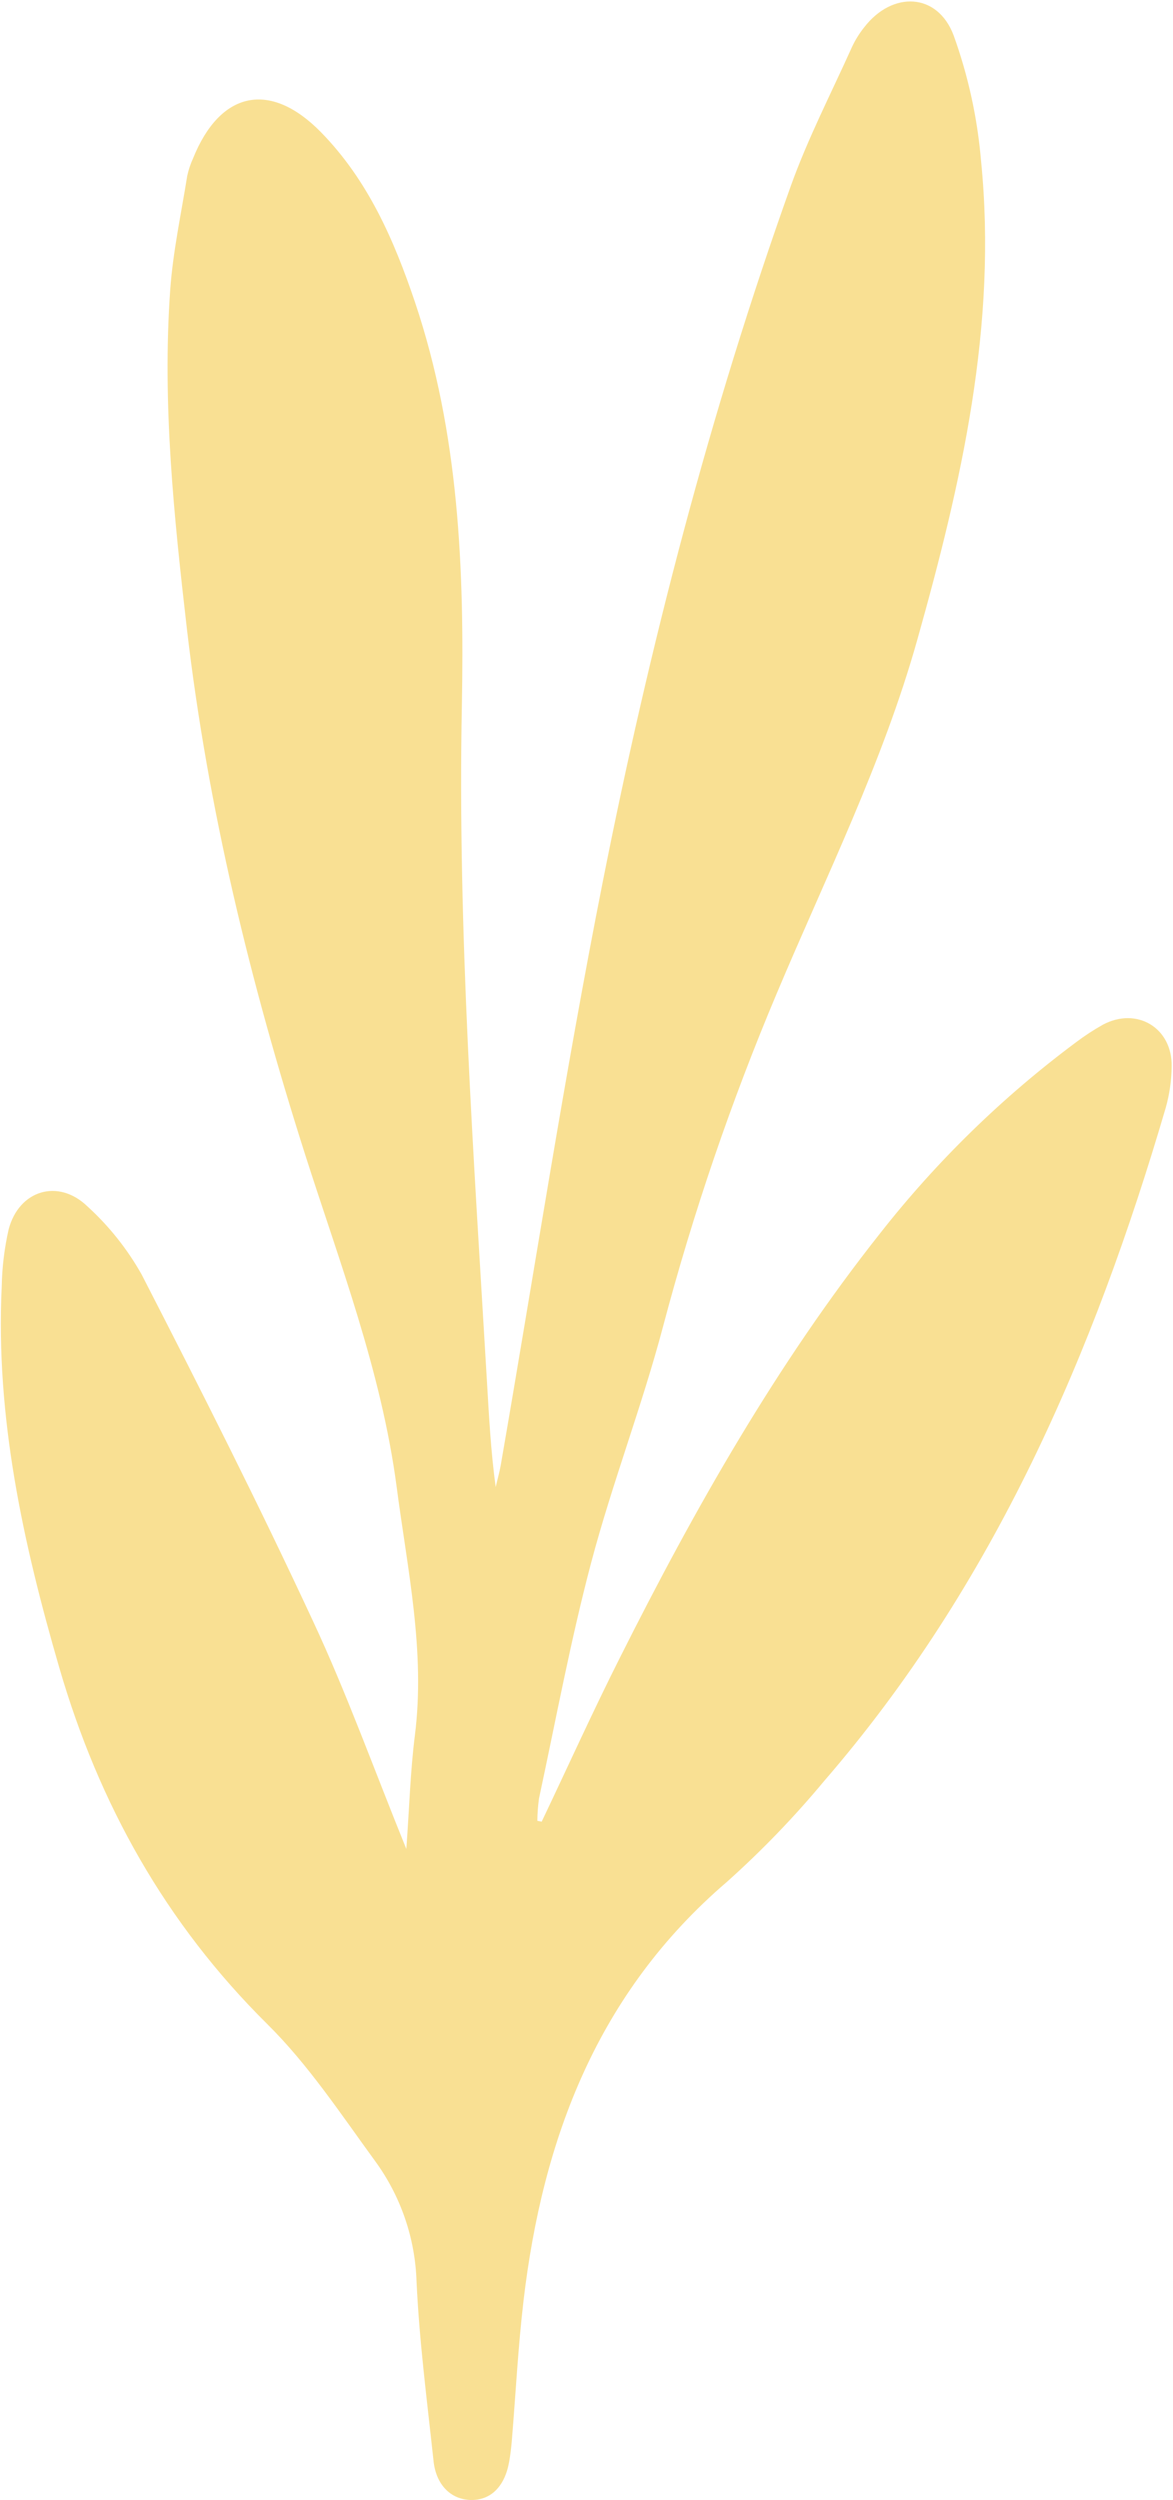<?xml version="1.0" encoding="UTF-8"?> <svg xmlns="http://www.w3.org/2000/svg" width="648" height="1381" viewBox="0 0 648 1381" fill="none"><path d="M299.239 1006.3C313.649 976.068 327.44 945.51 342.509 915.611C383.679 833.605 428.969 753.614 486.114 681.396C517.36 641.552 553.771 606.036 594.393 575.783C599.133 572.199 604.113 568.942 609.297 566.036C628.03 556.042 647.667 567.805 647.255 589.108C647.178 596.756 646.099 604.36 644.045 611.728C604.274 747.445 549.063 875.39 455.359 983.758C438.802 1003.69 420.789 1022.38 401.467 1039.65C330.241 1100.72 299.774 1181.04 289.194 1271.07C286.188 1296.77 284.871 1322.68 282.73 1348.47C282.401 1352.29 281.948 1356.08 281.289 1359.82C278.901 1373.56 271.119 1381.25 260.044 1381C248.969 1380.75 240.735 1372.53 239.459 1359.08C235.918 1326.18 231.636 1293.28 230.113 1260.38C229.367 1236.45 221.435 1213.31 207.346 1193.96C188.367 1167.92 170.293 1140.49 147.566 1118.04C91.409 1062.39 54.643 996.548 32.74 921.205C12.731 852.318 -2.502 782.896 0.956 710.596C1.152 699.992 2.435 689.436 4.785 679.093C10.467 657.501 32.123 650.839 48.262 666.385C60.199 677.25 70.317 689.955 78.233 704.016C110.799 767.392 142.954 831.014 172.926 895.542C191.535 935.352 206.398 976.89 224.472 1021.39C226.16 998.152 226.696 978.412 229.166 958.877C235.095 912.157 225.048 866.877 219.078 821.02C210.597 757.233 187.666 697.641 168.357 637.144C138.261 542.553 114.835 446.646 103.308 347.901C96.103 285.471 89.556 222.918 94.044 159.953C95.567 138.896 100.095 118.045 103.43 97.153C104.151 93.826 105.229 90.586 106.643 87.488C121.67 50.186 149.294 44.388 177.373 73.094C203.269 99.579 217.679 132.563 229.289 167.027C253.621 239.492 256.545 314.671 255.145 389.933C252.757 514.464 261.691 638.501 268.978 762.662C270.131 782.115 271.12 801.609 273.837 821.473C274.743 817.36 275.895 813.535 276.595 809.546C295.245 702.082 311.755 594.208 332.958 487.238C358.772 356.825 392.039 228.141 436.874 102.705C446.302 76.425 459.229 51.379 470.715 25.84C472.522 21.998 474.774 18.381 477.426 15.064C493.029 -5.129 517.938 -4.101 526.831 19.588C534.858 41.864 539.939 65.091 541.942 88.681C551.082 179.529 531.113 266.8 506.74 353.412C487.719 421.189 456.347 484.03 429.174 548.599C403.905 608.478 382.882 670.059 366.264 732.886C354.654 776.768 338.228 819.252 326.577 863.216C315.214 906.152 307.103 949.993 297.757 993.505C297.185 997.594 296.882 1001.72 296.851 1005.84L299.239 1006.3Z" fill="#F9E093"></path></svg> 